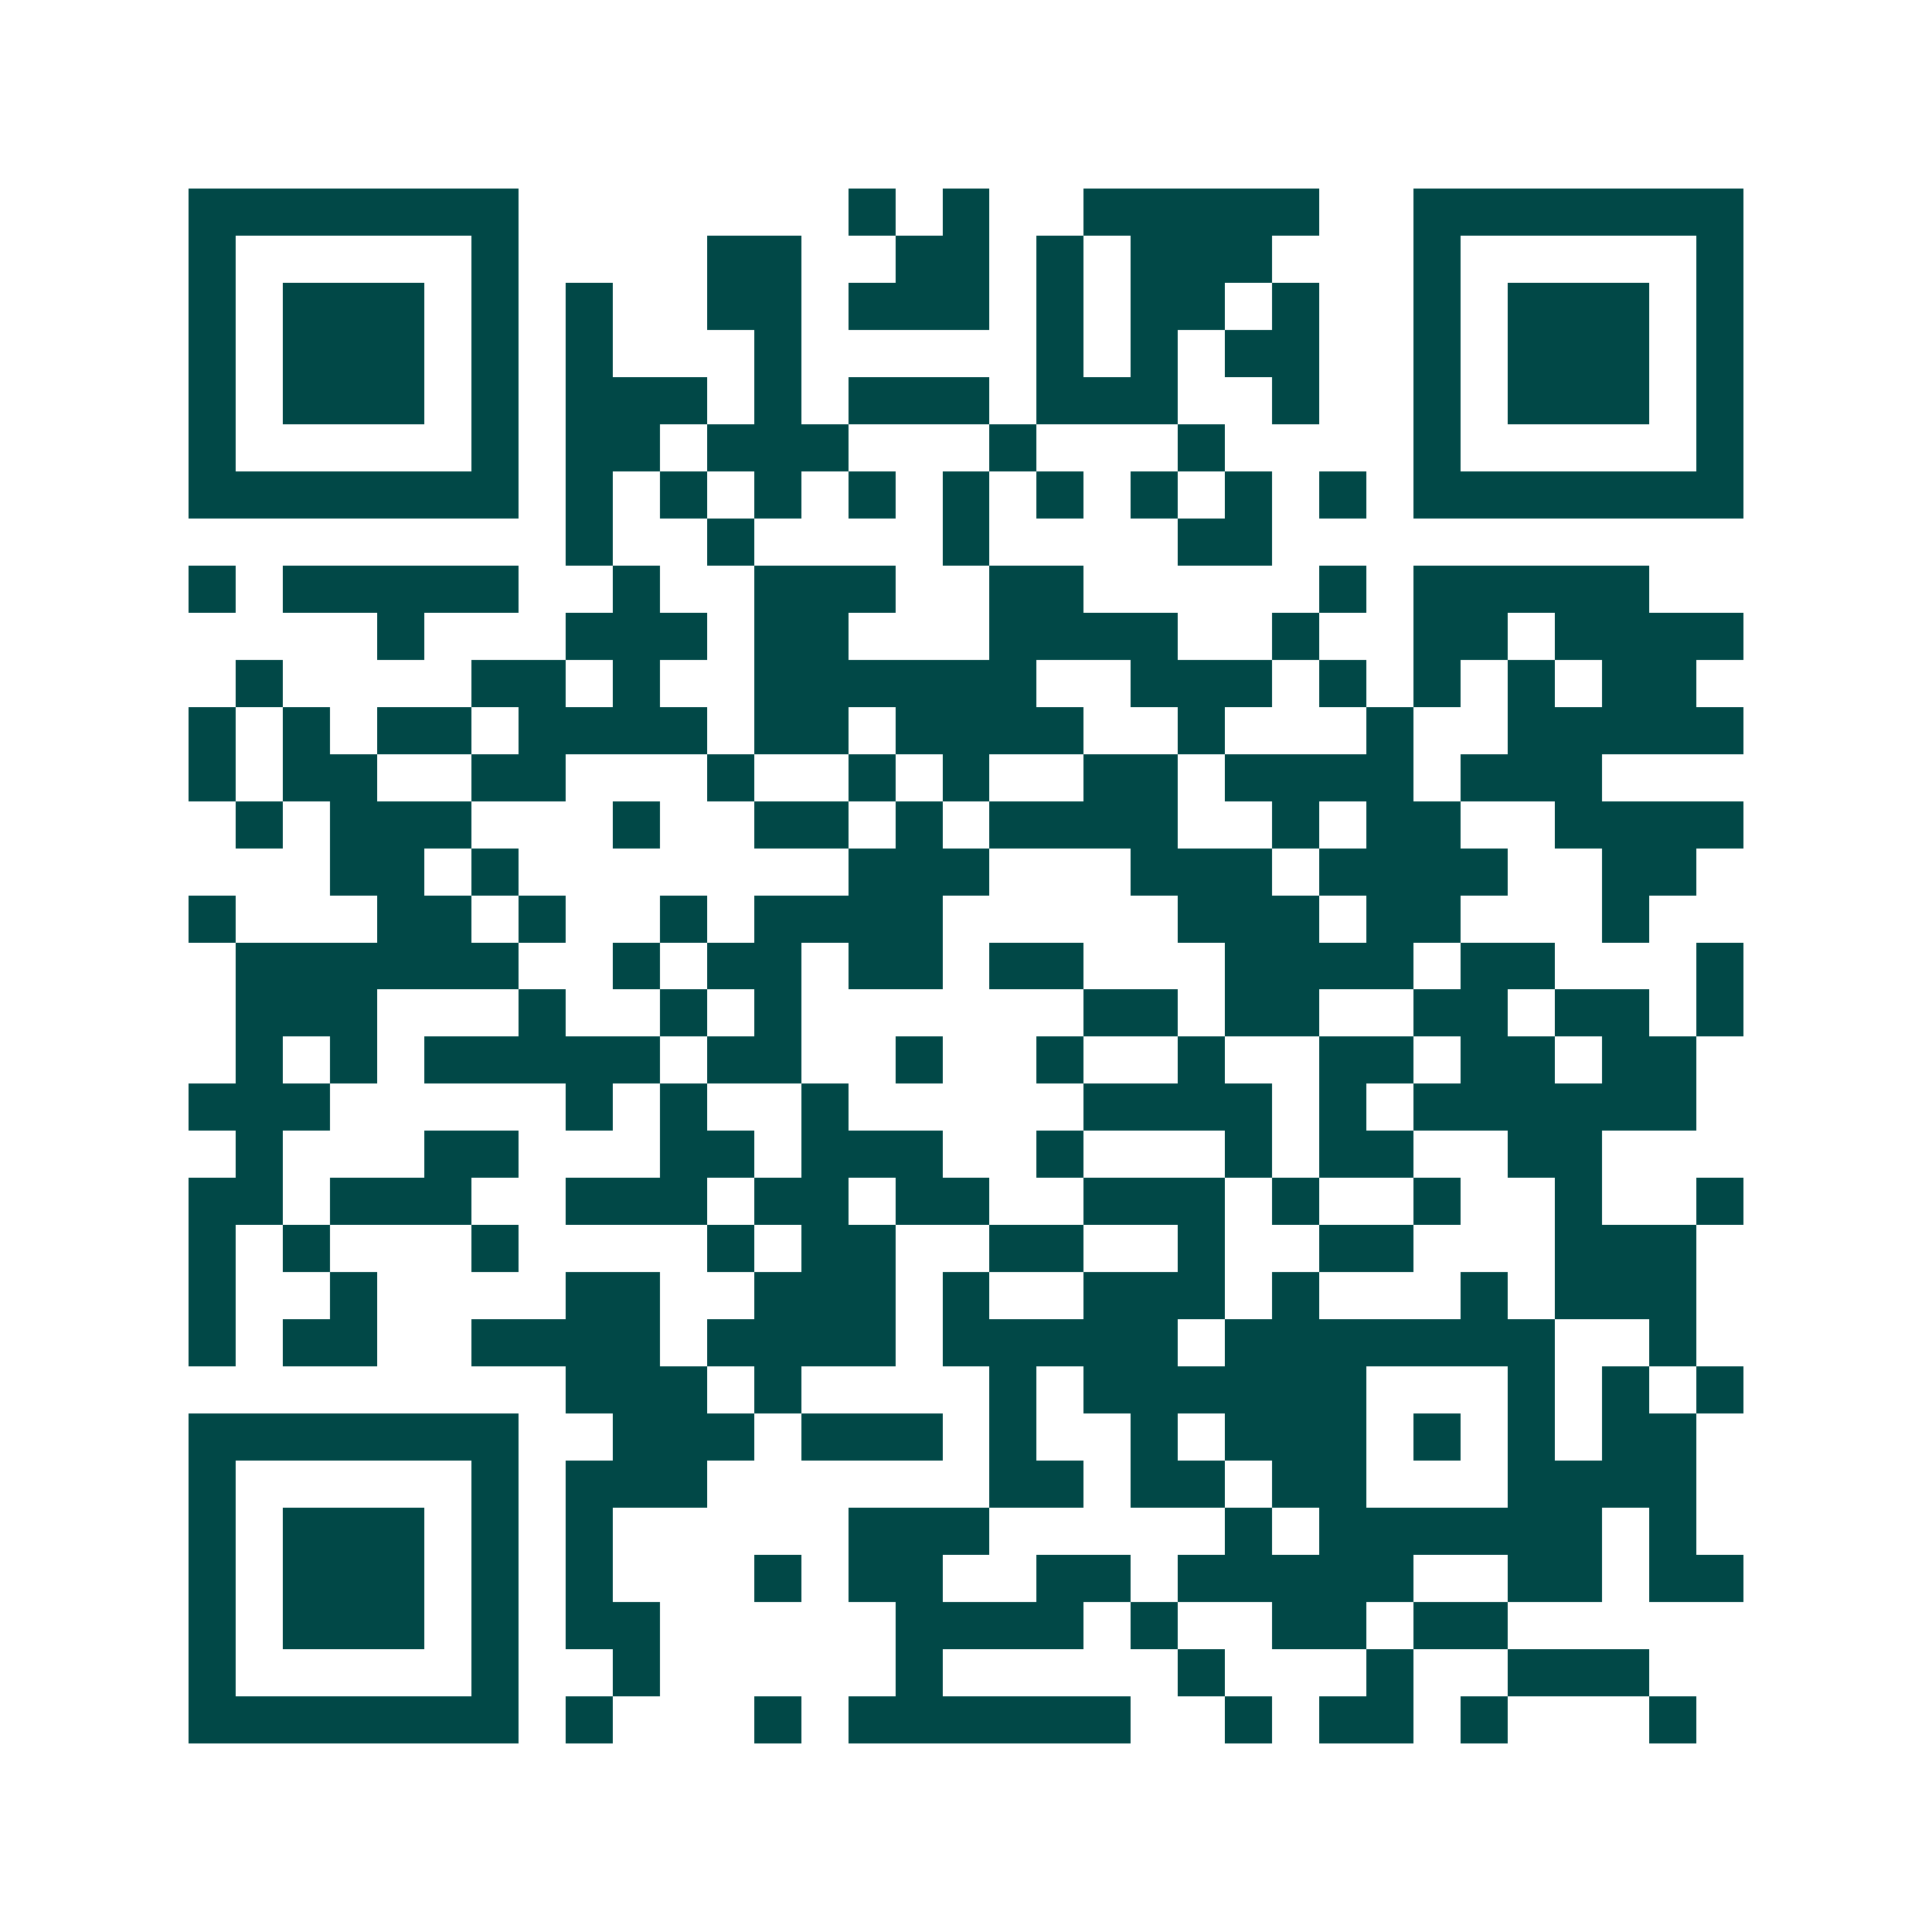 <svg xmlns="http://www.w3.org/2000/svg" width="200" height="200" viewBox="0 0 41 41" shape-rendering="crispEdges"><path fill="#ffffff" d="M0 0h41v41H0z"/><path stroke="#014847" d="M4 4.5h7m7 0h1m1 0h1m2 0h5m2 0h7M4 5.5h1m5 0h1m4 0h2m2 0h2m1 0h1m1 0h3m3 0h1m5 0h1M4 6.5h1m1 0h3m1 0h1m1 0h1m2 0h2m1 0h3m1 0h1m1 0h2m1 0h1m2 0h1m1 0h3m1 0h1M4 7.5h1m1 0h3m1 0h1m1 0h1m3 0h1m5 0h1m1 0h1m1 0h2m2 0h1m1 0h3m1 0h1M4 8.5h1m1 0h3m1 0h1m1 0h3m1 0h1m1 0h3m1 0h3m2 0h1m2 0h1m1 0h3m1 0h1M4 9.5h1m5 0h1m1 0h2m1 0h3m3 0h1m3 0h1m4 0h1m5 0h1M4 10.5h7m1 0h1m1 0h1m1 0h1m1 0h1m1 0h1m1 0h1m1 0h1m1 0h1m1 0h1m1 0h7M12 11.5h1m2 0h1m4 0h1m4 0h2M4 12.5h1m1 0h5m2 0h1m2 0h3m2 0h2m5 0h1m1 0h5M8 13.5h1m3 0h3m1 0h2m3 0h4m2 0h1m2 0h2m1 0h4M5 14.5h1m4 0h2m1 0h1m2 0h6m2 0h3m1 0h1m1 0h1m1 0h1m1 0h2M4 15.5h1m1 0h1m1 0h2m1 0h4m1 0h2m1 0h4m2 0h1m3 0h1m2 0h5M4 16.5h1m1 0h2m2 0h2m3 0h1m2 0h1m1 0h1m2 0h2m1 0h4m1 0h3M5 17.5h1m1 0h3m3 0h1m2 0h2m1 0h1m1 0h4m2 0h1m1 0h2m2 0h4M7 18.5h2m1 0h1m7 0h3m3 0h3m1 0h4m2 0h2M4 19.5h1m3 0h2m1 0h1m2 0h1m1 0h4m5 0h3m1 0h2m3 0h1M5 20.5h6m2 0h1m1 0h2m1 0h2m1 0h2m3 0h4m1 0h2m3 0h1M5 21.5h3m3 0h1m2 0h1m1 0h1m6 0h2m1 0h2m2 0h2m1 0h2m1 0h1M5 22.5h1m1 0h1m1 0h5m1 0h2m2 0h1m2 0h1m2 0h1m2 0h2m1 0h2m1 0h2M4 23.5h3m5 0h1m1 0h1m2 0h1m5 0h4m1 0h1m1 0h6M5 24.5h1m3 0h2m3 0h2m1 0h3m2 0h1m3 0h1m1 0h2m2 0h2M4 25.5h2m1 0h3m2 0h3m1 0h2m1 0h2m2 0h3m1 0h1m2 0h1m2 0h1m2 0h1M4 26.5h1m1 0h1m3 0h1m4 0h1m1 0h2m2 0h2m2 0h1m2 0h2m3 0h3M4 27.5h1m2 0h1m4 0h2m2 0h3m1 0h1m2 0h3m1 0h1m3 0h1m1 0h3M4 28.5h1m1 0h2m2 0h4m1 0h4m1 0h5m1 0h7m2 0h1M12 29.5h3m1 0h1m4 0h1m1 0h6m3 0h1m1 0h1m1 0h1M4 30.5h7m2 0h3m1 0h3m1 0h1m2 0h1m1 0h3m1 0h1m1 0h1m1 0h2M4 31.5h1m5 0h1m1 0h3m6 0h2m1 0h2m1 0h2m3 0h4M4 32.5h1m1 0h3m1 0h1m1 0h1m5 0h3m5 0h1m1 0h6m1 0h1M4 33.5h1m1 0h3m1 0h1m1 0h1m3 0h1m1 0h2m2 0h2m1 0h5m2 0h2m1 0h2M4 34.5h1m1 0h3m1 0h1m1 0h2m5 0h4m1 0h1m2 0h2m1 0h2M4 35.5h1m5 0h1m2 0h1m5 0h1m5 0h1m3 0h1m2 0h3M4 36.5h7m1 0h1m3 0h1m1 0h6m2 0h1m1 0h2m1 0h1m3 0h1"/></svg>
